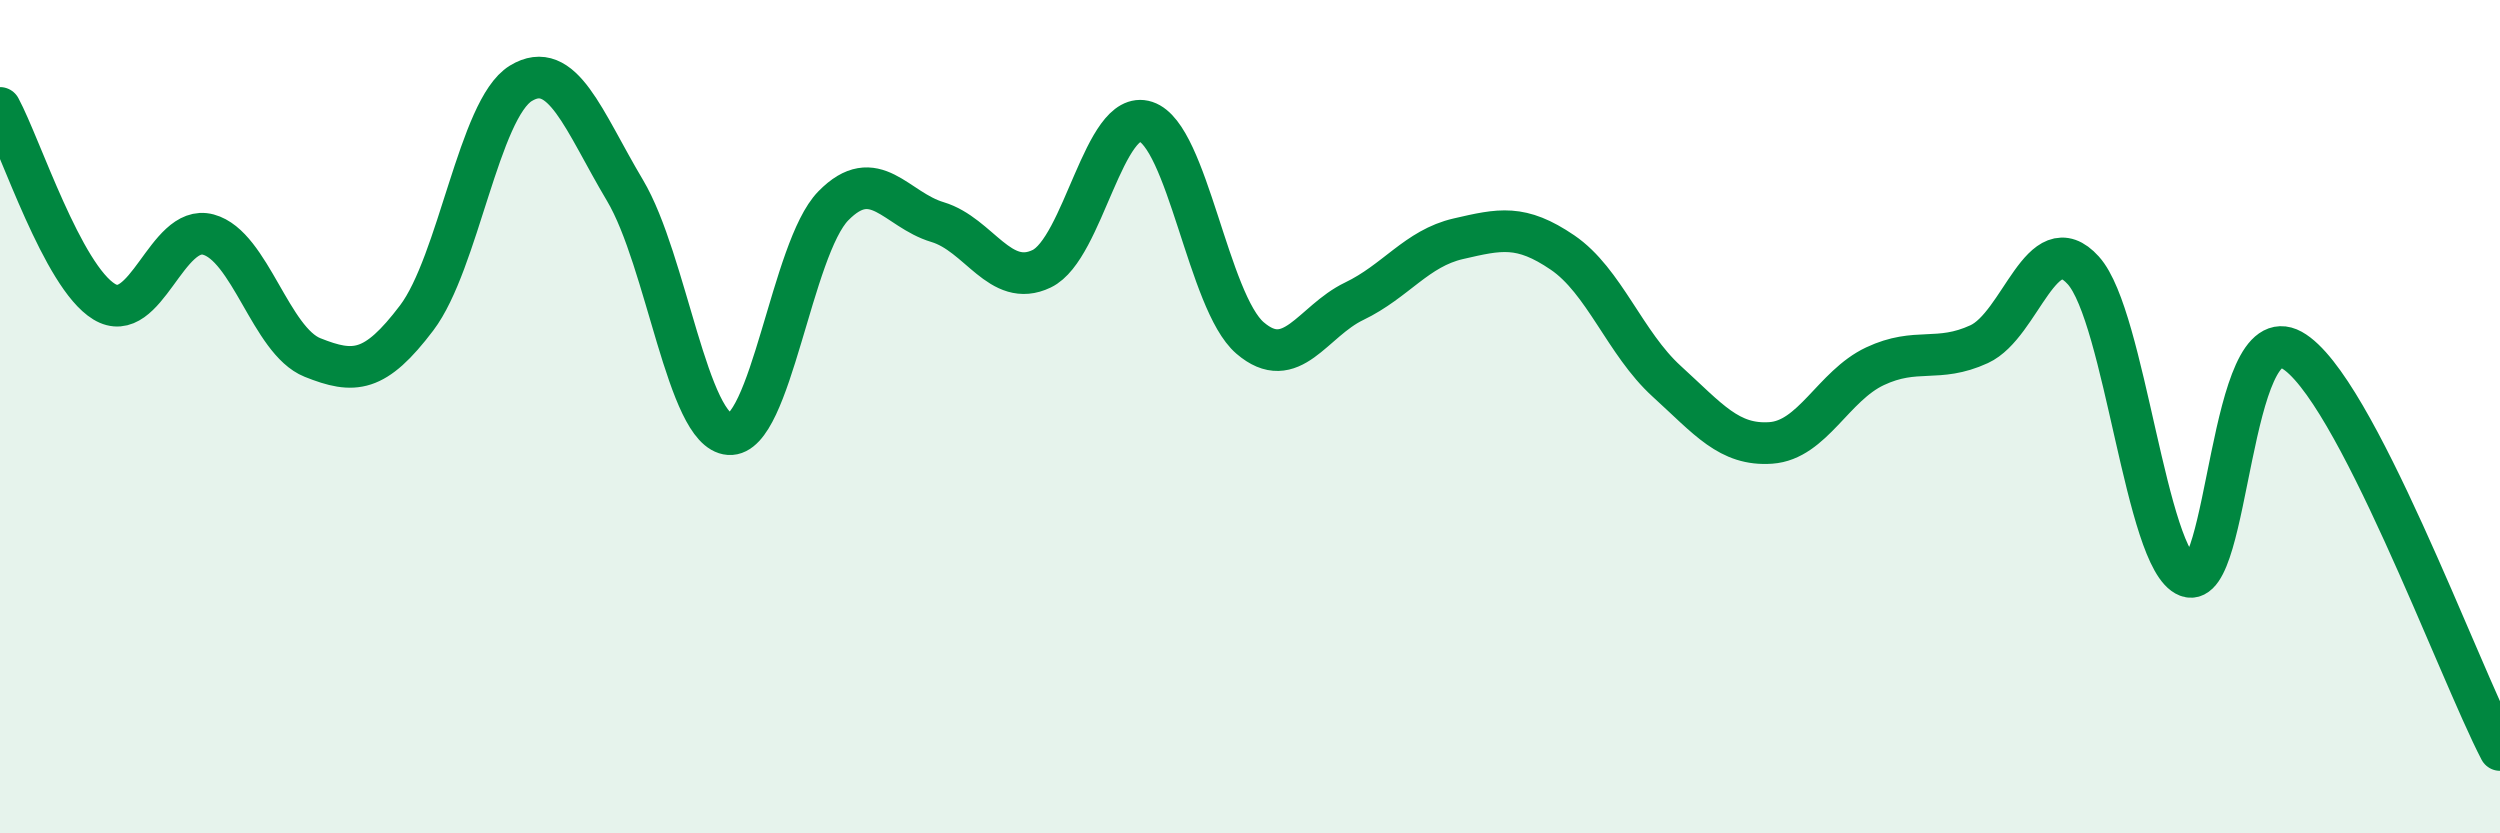 
    <svg width="60" height="20" viewBox="0 0 60 20" xmlns="http://www.w3.org/2000/svg">
      <path
        d="M 0,2.59 C 0.5,3.52 1.5,6.63 2.5,7.24 C 3.5,7.85 4,5.36 5,5.63 C 6,5.9 6.5,8.18 7.5,8.58 C 8.5,8.98 9,8.95 10,7.63 C 11,6.31 11.5,2.61 12.5,2 C 13.5,1.39 14,2.89 15,4.57 C 16,6.25 16.5,10.35 17.5,10.42 C 18.5,10.49 19,5.96 20,4.94 C 21,3.92 21.5,5.03 22.5,5.33 C 23.5,5.63 24,6.93 25,6.45 C 26,5.97 26.5,2.59 27.5,2.92 C 28.5,3.25 29,7.25 30,8.11 C 31,8.97 31.5,7.71 32.5,7.23 C 33.5,6.75 34,5.96 35,5.73 C 36,5.5 36.5,5.38 37.5,6.06 C 38.5,6.74 39,8.24 40,9.15 C 41,10.06 41.5,10.7 42.5,10.63 C 43.5,10.56 44,9.26 45,8.79 C 46,8.32 46.5,8.72 47.5,8.26 C 48.5,7.8 49,5.38 50,6.49 C 51,7.6 51.5,13.45 52.5,13.83 C 53.5,14.21 53.5,7.57 55,8.4 C 56.5,9.23 59,16.08 60,18L60 20L0 20Z"
        fill="#008740"
        opacity="0.1"
        stroke-linecap="round"
        stroke-linejoin="round"
      />
      <path
        d="M 0,2.59 C 0.5,3.52 1.5,6.63 2.5,7.24 C 3.5,7.85 4,5.36 5,5.63 C 6,5.9 6.5,8.18 7.5,8.58 C 8.5,8.98 9,8.95 10,7.63 C 11,6.31 11.5,2.61 12.5,2 C 13.5,1.39 14,2.89 15,4.57 C 16,6.25 16.5,10.35 17.5,10.42 C 18.5,10.49 19,5.96 20,4.94 C 21,3.92 21.5,5.03 22.5,5.33 C 23.5,5.63 24,6.93 25,6.45 C 26,5.97 26.5,2.59 27.5,2.92 C 28.5,3.25 29,7.25 30,8.11 C 31,8.97 31.5,7.71 32.5,7.23 C 33.5,6.75 34,5.96 35,5.73 C 36,5.5 36.5,5.38 37.5,6.06 C 38.5,6.74 39,8.24 40,9.15 C 41,10.06 41.5,10.7 42.5,10.63 C 43.5,10.56 44,9.26 45,8.79 C 46,8.32 46.5,8.72 47.5,8.26 C 48.5,7.8 49,5.38 50,6.49 C 51,7.6 51.5,13.45 52.5,13.83 C 53.5,14.21 53.5,7.57 55,8.4 C 56.5,9.23 59,16.08 60,18"
        stroke="#008740"
        stroke-width="1"
        fill="none"
        stroke-linecap="round"
        stroke-linejoin="round"
      />
    </svg>
  